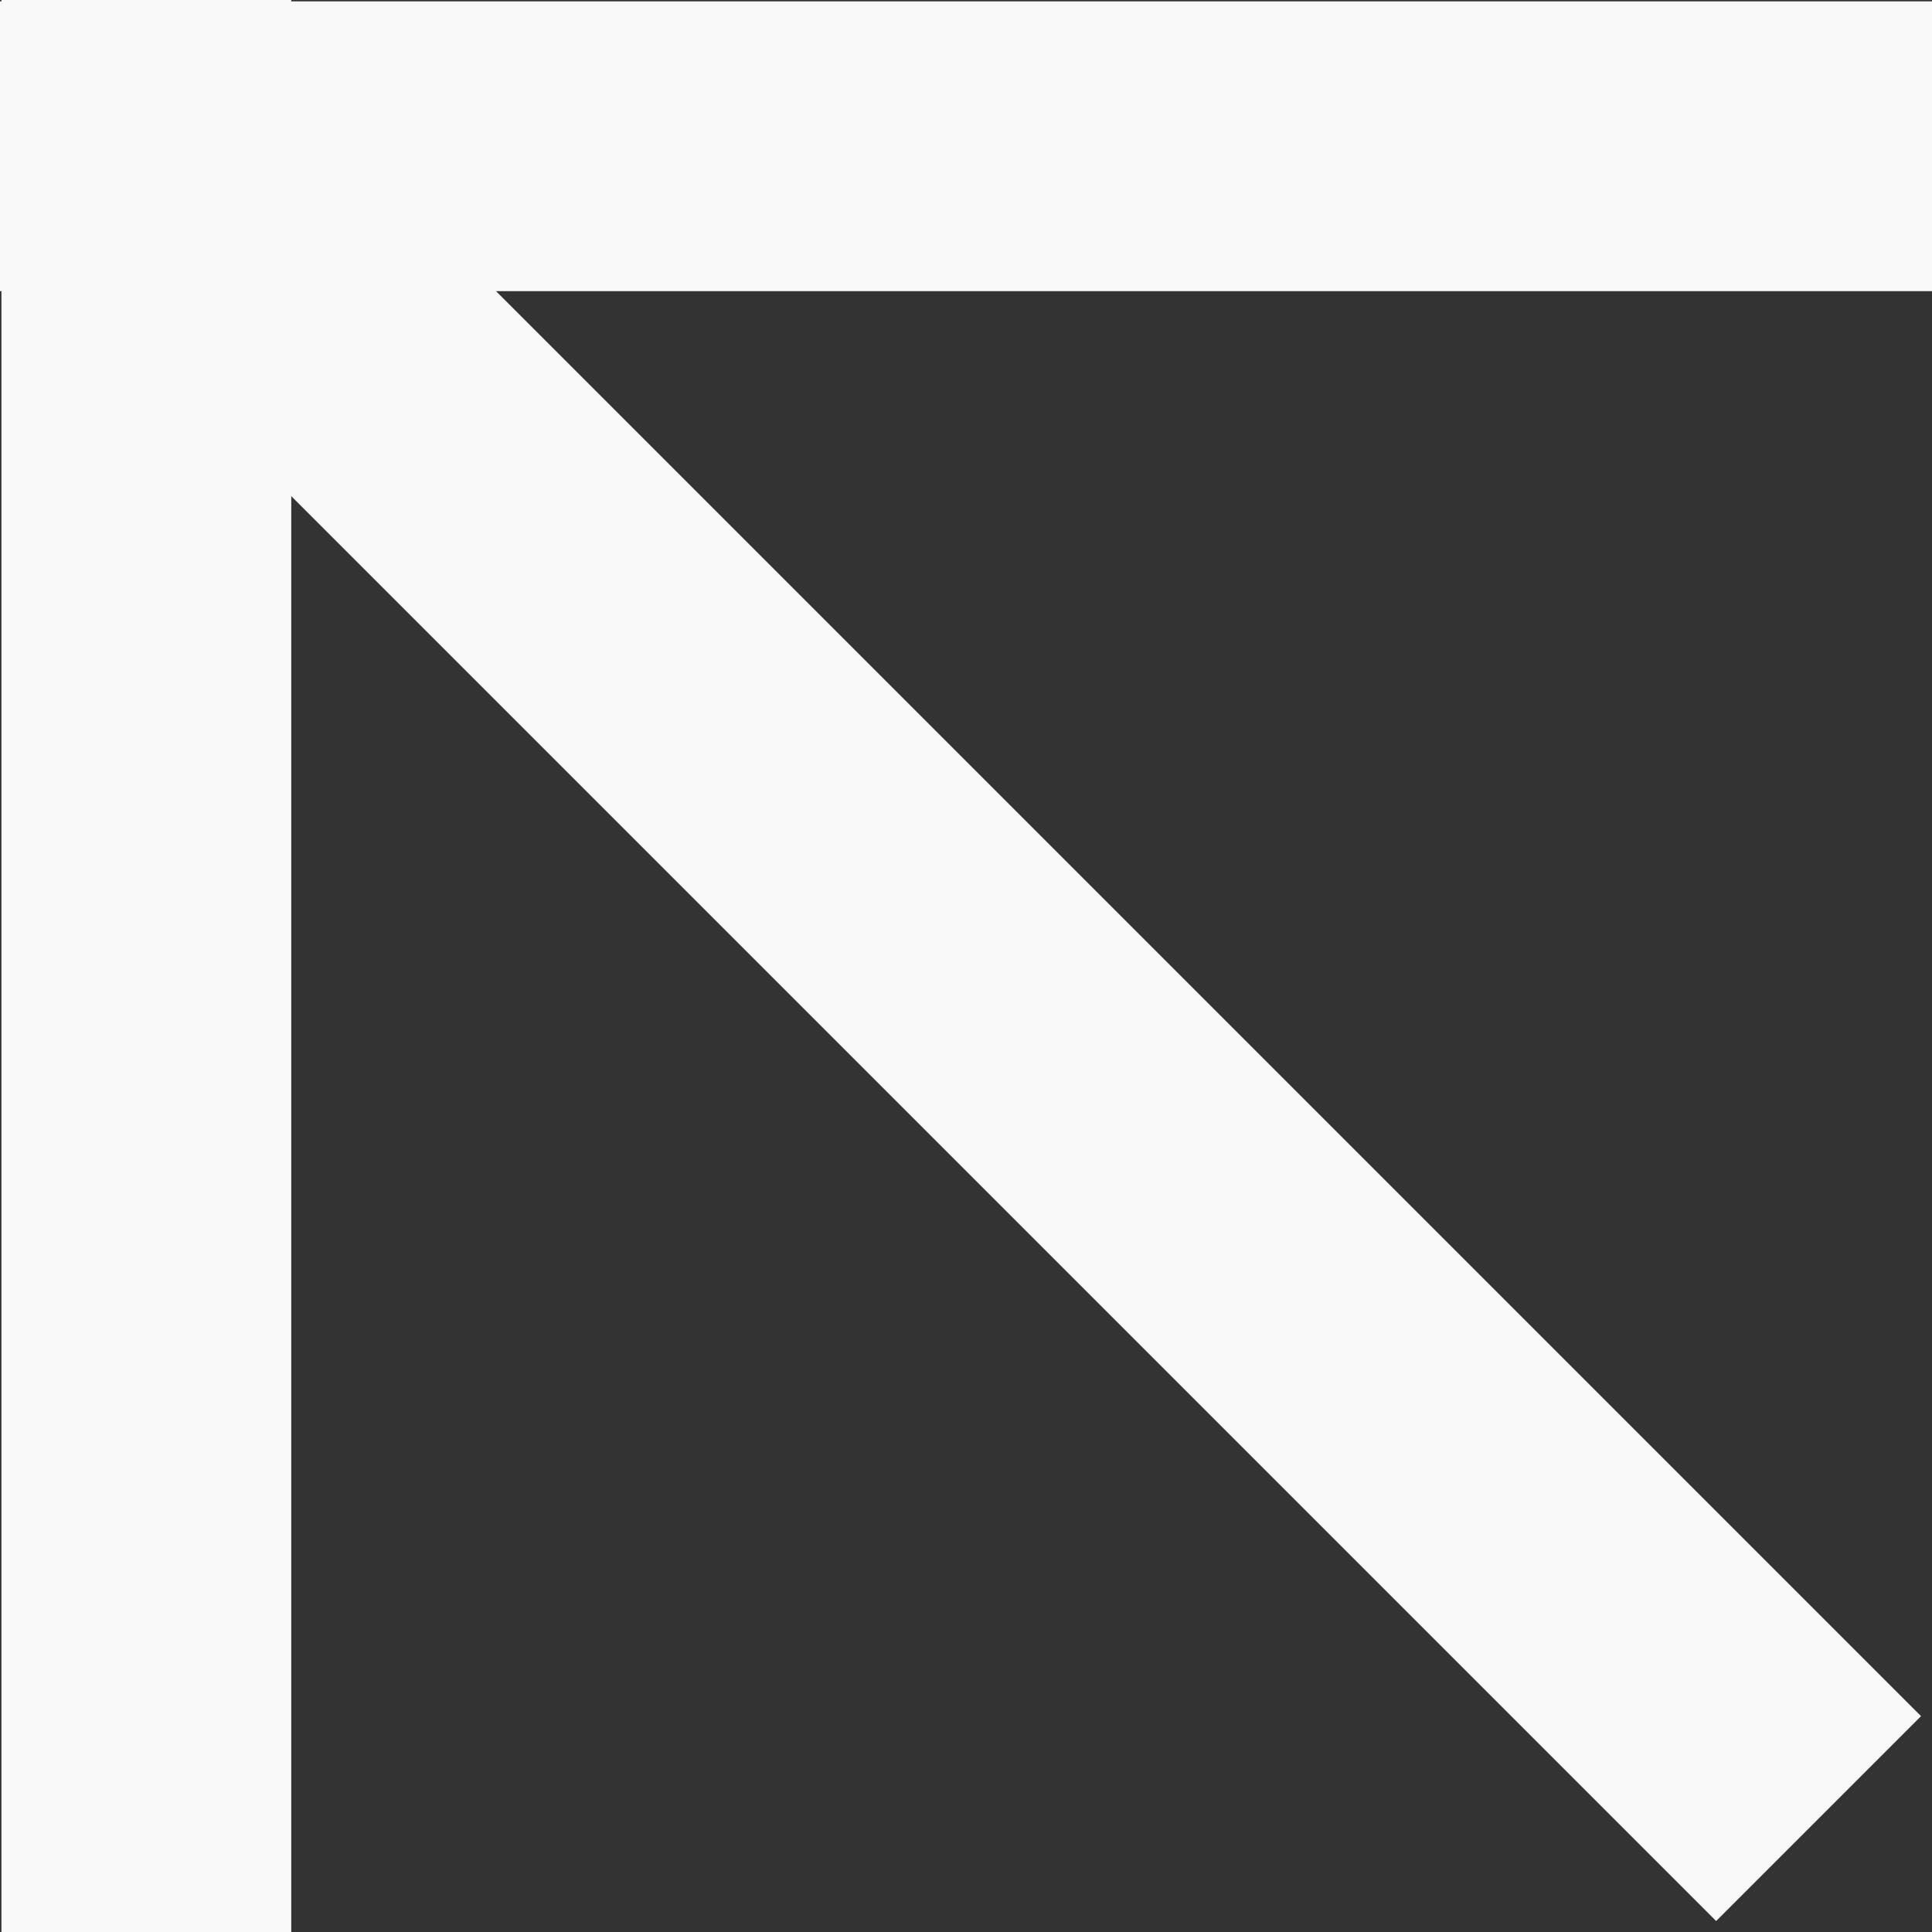 <svg width="40" height="40" viewBox="0 0 40 40" fill="none" xmlns="http://www.w3.org/2000/svg">
<rect x="0" y="0" width="40" height="40" fill="#333333" stroke="none"/>
<rect width="40" height="6" transform="matrix(2.18557e-08 1 1 -2.18557e-08 0.03 0)" fill="#F9F9F9"/>
<rect width="40" height="6" transform="matrix(1 -2.18557e-08 -2.18557e-08 -1 0 6.028)" fill="#F9F9F9"/>
<rect width="45.898" height="6" transform="matrix(0.707 0.707 0.707 -0.707 3.081 7.323)" fill="#F9F9F9"/>
</svg>
